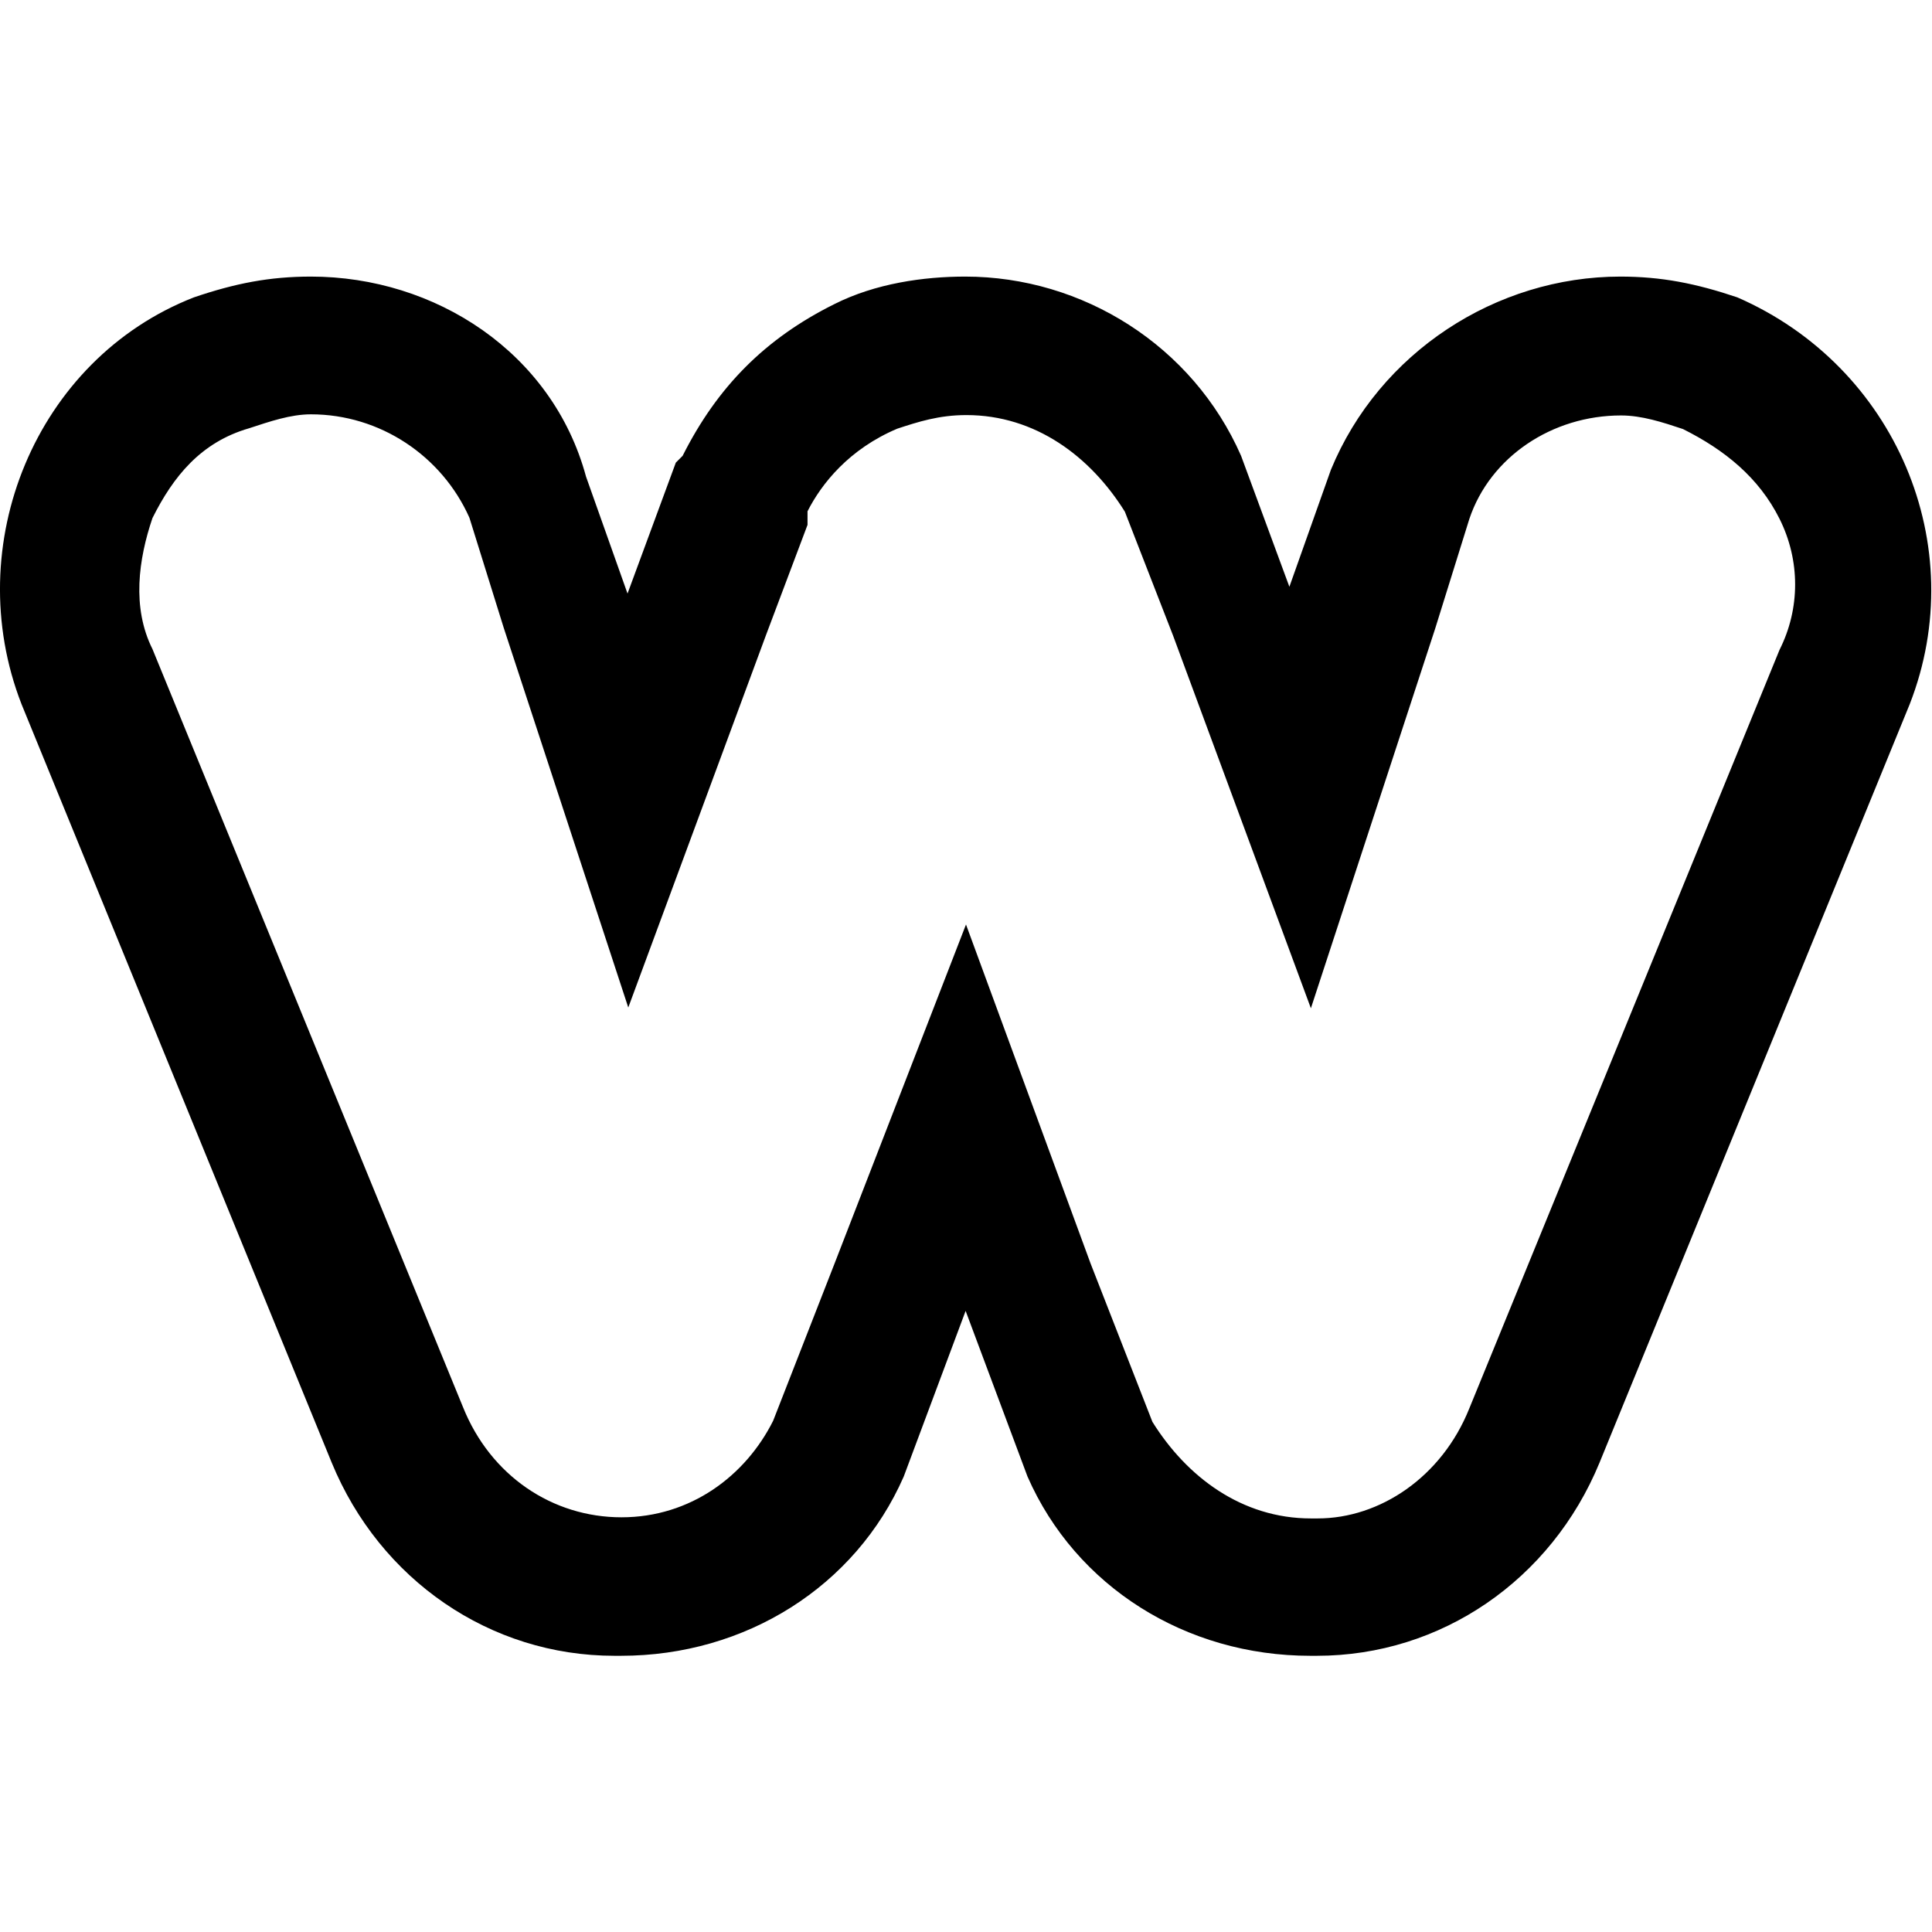 <?xml version="1.0" encoding="utf-8"?>
<!-- Generator: Adobe Illustrator 21.0.0, SVG Export Plug-In . SVG Version: 6.00 Build 0)  -->
<svg version="1.1" id="Layer_1" xmlns="http://www.w3.org/2000/svg" xmlns:xlink="http://www.w3.org/1999/xlink" x="0px" y="0px"
	 viewBox="0 0 512 512" style="enable-background:new 0 0 512 512;" xml:space="preserve">
<g>
	<path d="M82.4,73.3c-11,0-20.1,1.8-31,5.5c-42,16.4-62.1,65.7-45.7,107.8l82.2,201c12.8,31.1,42,51.2,74.9,51.2h1.8
		c32.9,0,62.1-18.3,74.9-47.5l16.4-43.9l16.4,43.9c12.8,29.2,42,47.5,74.9,47.5h1.8c32.9,0,62.1-20.1,74.9-51.2l82.2-201
		c16.4-42-3.7-89.5-45.7-107.8c-11-3.7-20.1-5.5-31-5.5c-32.9,0-63.9,20.1-76.7,51.2l-11,31l-12.8-34.7
		c-12.8-29.2-42-47.5-73.1-47.5c-11,0-23.8,1.8-34.7,7.3c-18.3,9.1-31,21.9-40.2,40.2l-1.8,1.8l-12.8,34.7l-11-31
		C146.4,93.4,115.3,73.3,82.4,73.3z M82.4,109.8c18.3,0,34.7,11,42,27.4l9.1,29.2L166.5,267l36.5-98.7l11-29.2v-1.8v-1.8
		c3.7-7.3,11-16.5,23.8-21.9c5.5-1.8,11-3.6,18.3-3.6c18.3,0,32.9,11,42,25.6l12.8,32.9l36.5,98.7l32.9-100.5l9.1-29.2
		c5.5-16.4,21.9-27.4,40.2-27.4c5.5,0,11,1.8,16.4,3.6c11,5.5,20.1,12.8,25.6,23.8c5.5,11,5.5,23.8,0,34.7l-82.2,201
		c-7.3,18.3-23.8,29.2-40.2,29.2h-1.8c-18.3,0-32.9-11-42-25.6l-16.4-42L256,245l-34.7,89.5l-16.4,42c-7.3,14.6-21.9,25.6-40.2,25.6
		s-34.7-11-42-29.2L40.4,172c-5.5-11-3.7-23.8,0-34.7c5.5-11,12.8-20.1,25.6-23.8C71.5,111.7,77,109.8,82.4,109.8z"/>
</g>
</svg>
